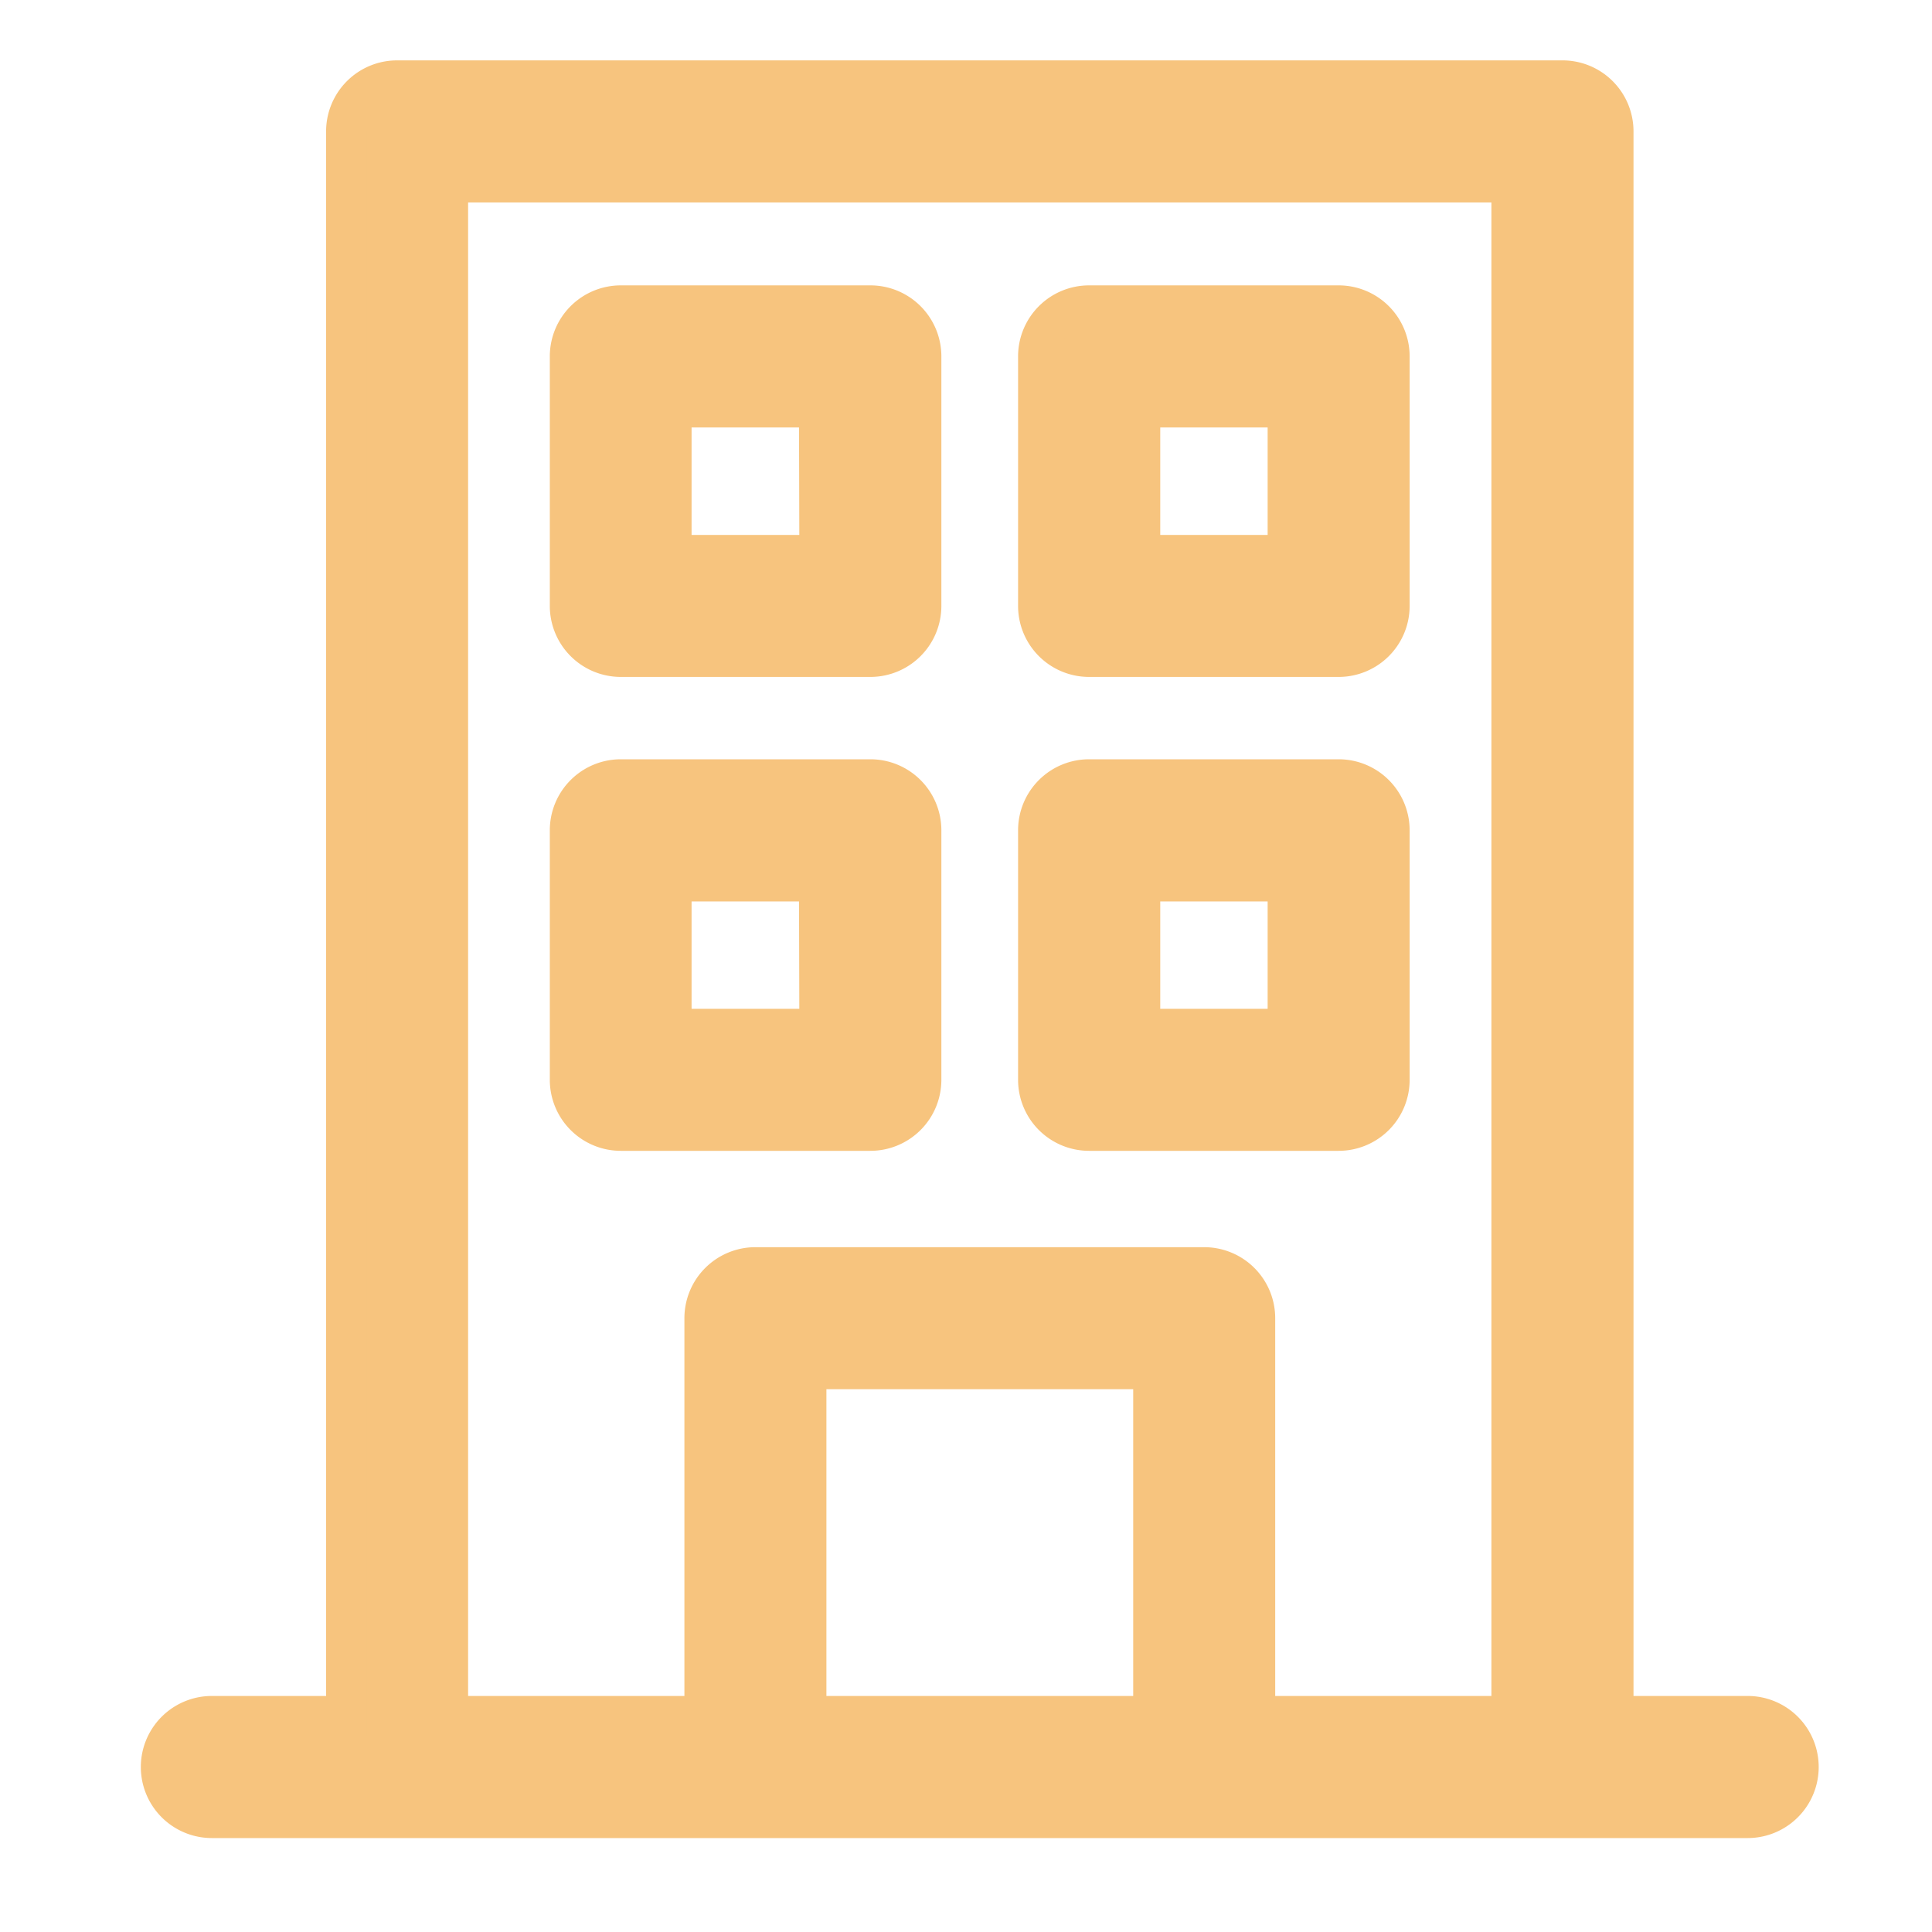 <svg xmlns="http://www.w3.org/2000/svg" width="24" height="24" viewBox="0 0 24 24">
  <g id="Edificabilidad" transform="translate(-5444)">
    <rect id="Rectángulo_6237" data-name="Rectángulo 6237" width="24" height="24" transform="translate(5444)" fill="none"/>
    <g id="building" transform="translate(5446 1)">
      <path id="Trazado_91124" data-name="Trazado 91124" d="M34.426,20.318H32.758V.632A.632.632,0,0,0,32.125,0H17.649a.632.632,0,0,0-.632.632V20.318H15.348a.632.632,0,1,0,0,1.265H34.426a.632.632,0,1,0,0-1.265Zm-11.694,0V16.007h4.311v4.311Zm5.575,0V15.375a.632.632,0,0,0-.632-.632H22.1a.632.632,0,0,0-.632.632v4.943H18.281V1.265H31.493V20.318Z" transform="translate(-14.716)" fill="#f7c47e" stroke="#f7c47e" stroke-width="0.5"/>
      <path id="Trazado_91125" data-name="Trazado 91125" d="M138.971,66.309h-3.1a.632.632,0,0,0-.632.632v3.1a.632.632,0,0,0,.632.632h3.1a.632.632,0,0,0,.632-.632v-3.1A.632.632,0,0,0,138.971,66.309Zm-.632,3.1H136.5V67.574h1.834Z" transform="translate(-130.159 -63.514)" fill="#f7c47e" stroke="#f7c47e" stroke-width="0.5"/>
      <path id="Trazado_91126" data-name="Trazado 91126" d="M276.983,66.309h-3.1a.632.632,0,0,0-.632.632v3.1a.632.632,0,0,0,.632.632h3.1a.632.632,0,0,0,.632-.632v-3.1A.632.632,0,0,0,276.983,66.309Zm-.632,3.1h-1.834V67.574h1.834Z" transform="translate(-262.354 -63.514)" fill="#f7c47e" stroke="#f7c47e" stroke-width="0.5"/>
      <path id="Trazado_91127" data-name="Trazado 91127" d="M138.971,205.954h-3.1a.632.632,0,0,0-.632.632v3.1a.632.632,0,0,0,.632.632h3.1a.632.632,0,0,0,.632-.632v-3.1A.632.632,0,0,0,138.971,205.954Zm-.632,3.1H136.5v-1.834h1.834Z" transform="translate(-130.159 -197.272)" fill="#f7c47e" stroke="#f7c47e" stroke-width="0.5"/>
      <path id="Trazado_91128" data-name="Trazado 91128" d="M276.983,205.954h-3.1a.632.632,0,0,0-.632.632v3.1a.632.632,0,0,0,.632.632h3.1a.632.632,0,0,0,.632-.632v-3.1A.632.632,0,0,0,276.983,205.954Zm-.632,3.1h-1.834v-1.834h1.834Z" transform="translate(-262.354 -197.272)" fill="#f7c47e" stroke="#f7c47e" stroke-width="0.5"/>
    </g>
  </g>
</svg>
